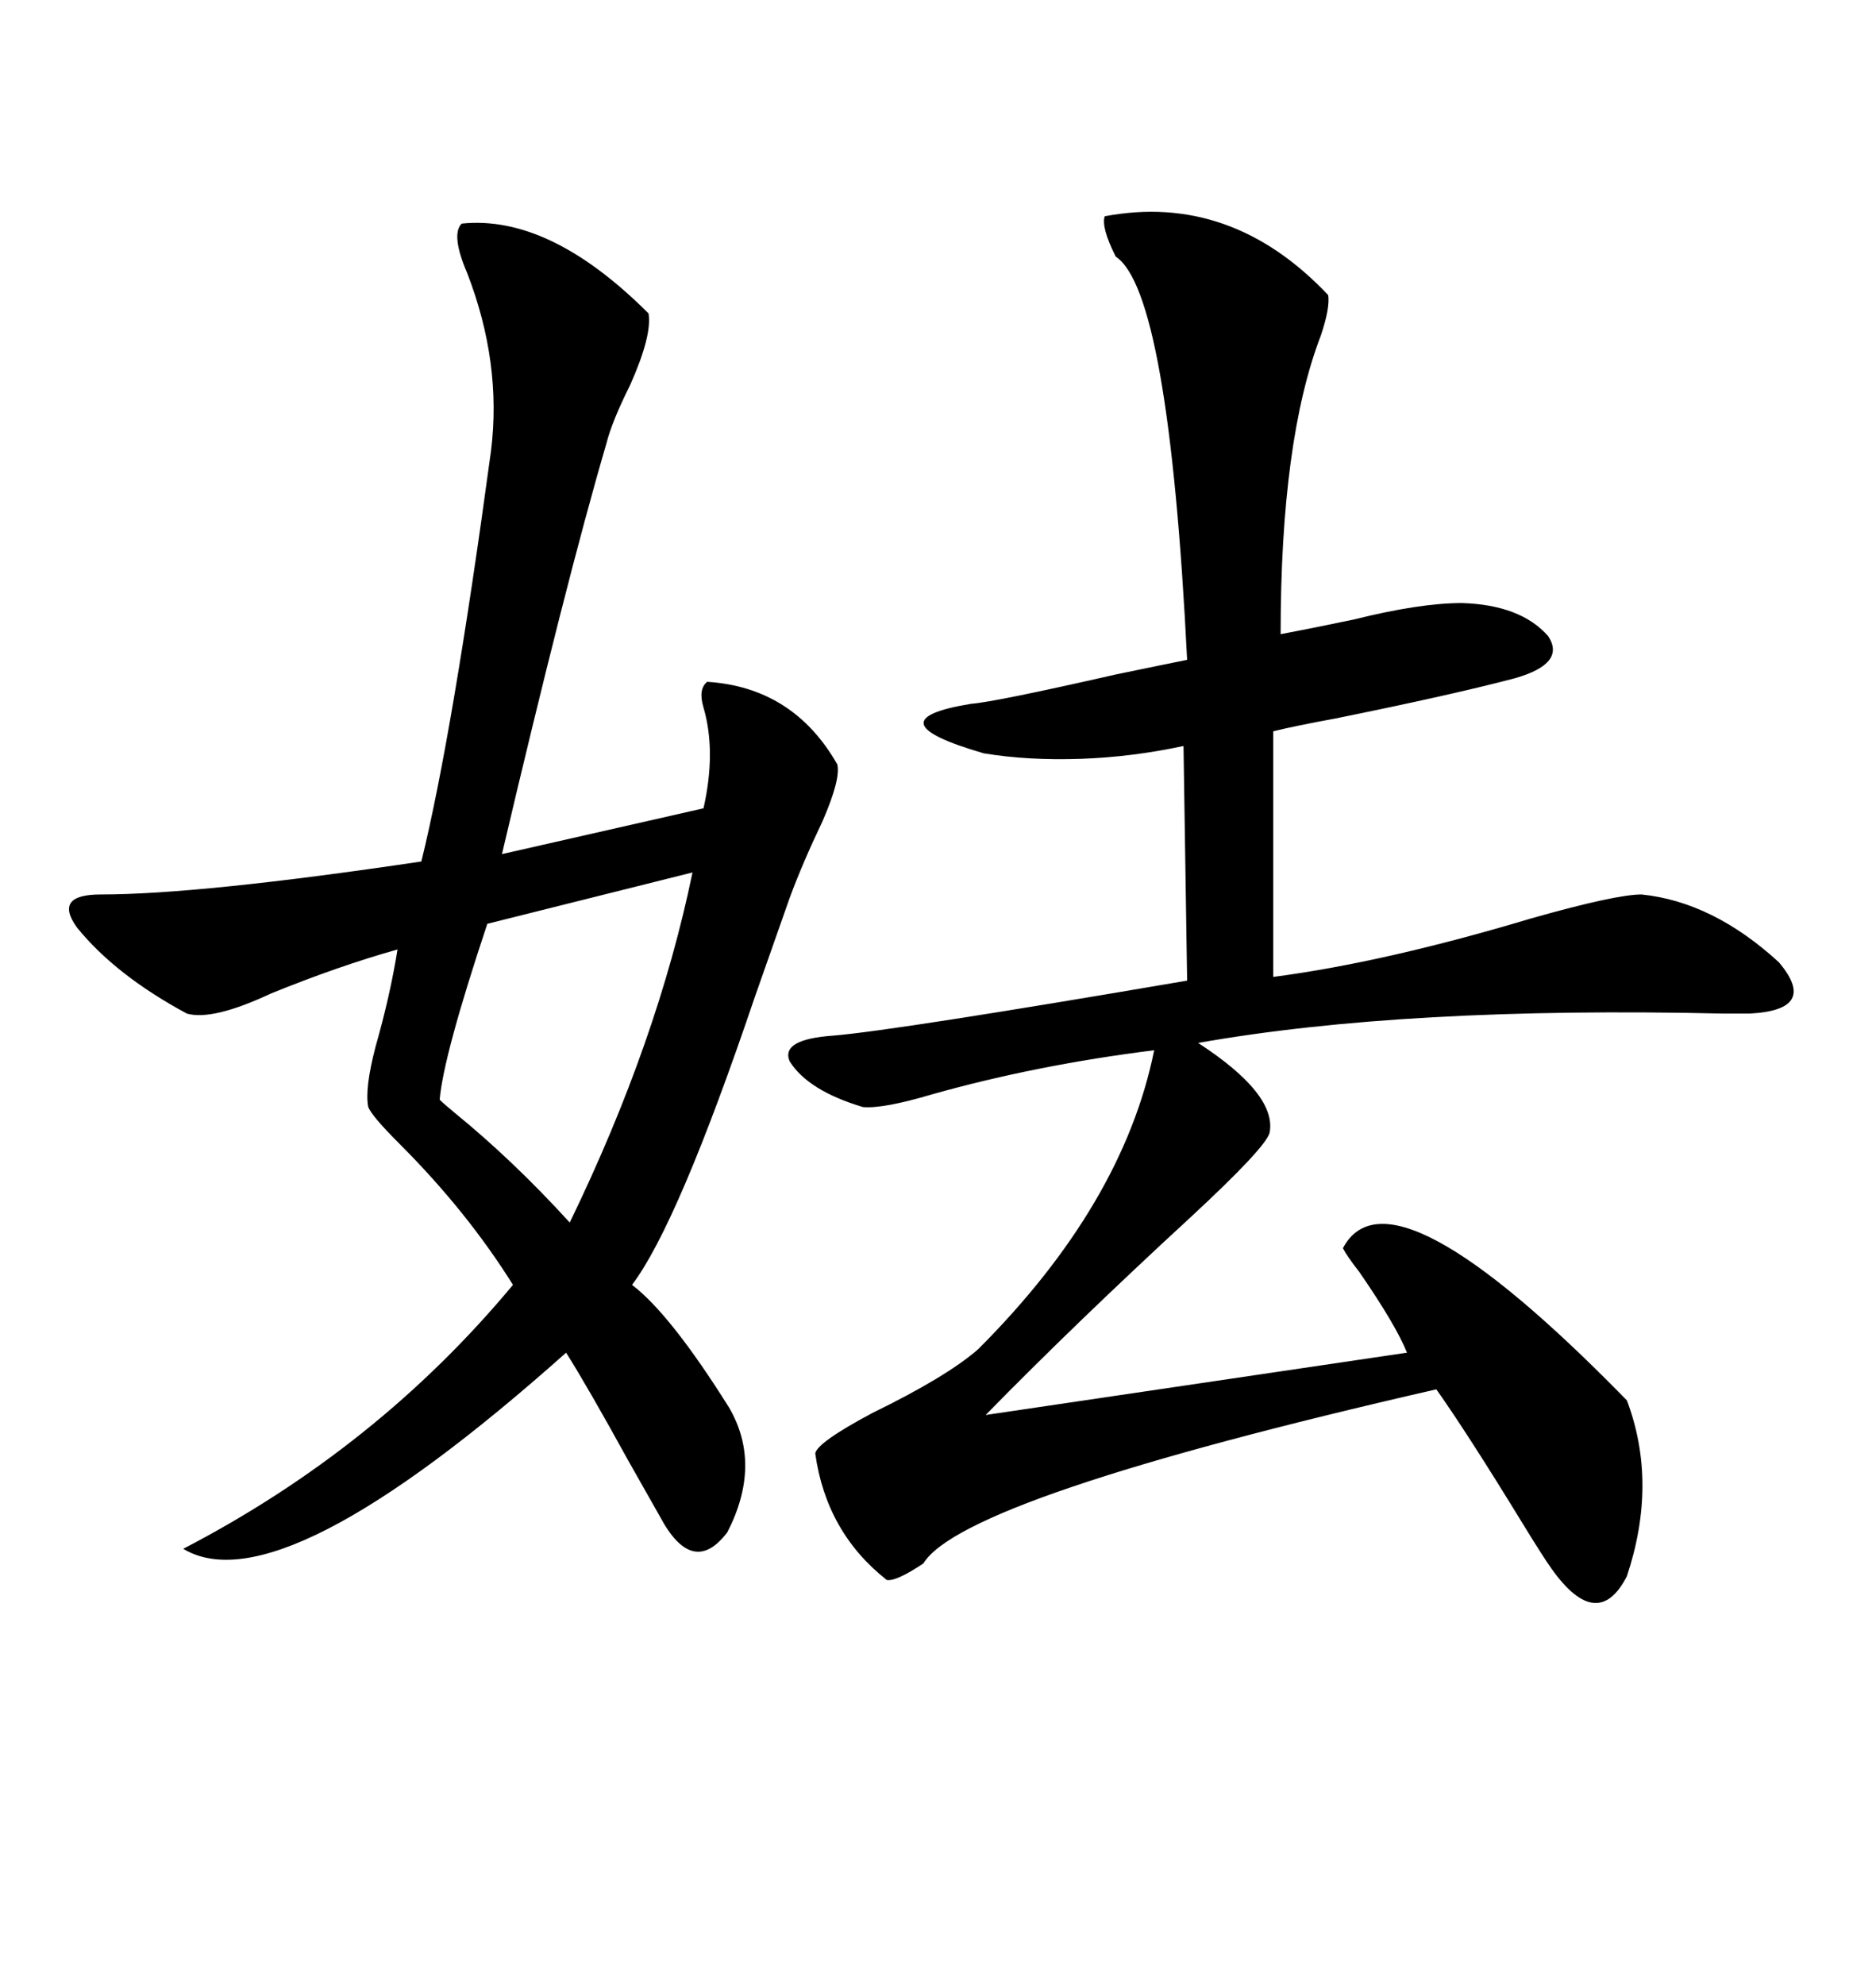 <svg xmlns="http://www.w3.org/2000/svg" xmlns:xlink="http://www.w3.org/1999/xlink" width="300" height="317.285"><path d="M176.66 34.57L176.66 34.57Q196.88 30.76 212.40 47.17L212.40 47.17Q212.70 49.22 211.23 53.61L211.23 53.61Q204.79 70.31 204.79 101.37L204.79 101.37Q209.47 100.49 216.50 99.02L216.50 99.02Q227.05 96.39 233.79 96.39L233.79 96.39Q243.16 96.68 247.56 101.66L247.56 101.66Q250.49 106.05 242.29 108.40L242.29 108.40Q232.32 111.04 213.57 114.84L213.57 114.84Q207.13 116.02 203.61 116.89L203.61 116.89L203.61 156.15Q221.48 153.81 244.92 146.78L244.92 146.78Q258.40 142.97 262.50 142.97L262.50 142.97Q273.93 144.14 284.47 153.81L284.47 153.81Q290.92 161.43 279.79 162.01L279.79 162.01Q278.91 162.01 275.68 162.01L275.68 162.01Q224.71 160.84 191.60 166.70L191.60 166.70Q204.20 174.90 203.03 181.05L203.03 181.05Q202.44 183.40 190.43 194.53L190.43 194.53Q171.97 211.52 157.62 226.17L157.62 226.17L225 216.21Q223.24 211.82 217.38 203.32L217.38 203.32Q215.33 200.68 214.75 199.51L214.75 199.51Q222.36 185.16 260.16 223.83L260.16 223.83Q265.14 237.01 260.16 251.95L260.16 251.95Q255.47 261.04 248.14 250.78L248.14 250.78Q246.68 248.73 243.46 243.46L243.46 243.46Q234.67 229.10 229.69 222.07L229.69 222.07Q154.10 239.36 147.66 249.90L147.66 249.90Q143.26 252.83 141.80 252.54L141.80 252.54Q132.13 244.92 130.37 232.32L130.37 232.32Q130.66 230.57 139.45 225.88L139.45 225.88Q151.46 220.02 156.45 215.63L156.45 215.63Q179.59 192.48 184.57 167.87L184.57 167.87Q165.82 170.21 149.12 174.90L149.12 174.90Q141.21 177.25 137.99 176.95L137.99 176.95Q129.20 174.32 126.27 169.63L126.27 169.63Q124.80 166.11 133.30 165.53L133.30 165.53Q143.55 164.65 189.84 156.74L189.84 156.74L189.26 119.24Q181.05 121.00 172.85 121.29L172.85 121.29Q164.36 121.58 157.32 120.41L157.32 120.41Q139.16 115.14 155.27 112.50L155.27 112.50Q159.08 112.21 178.42 107.81L178.42 107.81Q186.91 106.05 189.84 105.47L189.84 105.47Q186.91 46.58 178.42 41.02L178.42 41.02Q176.07 36.33 176.66 34.57ZM73.83 35.74L73.83 35.74Q87.89 34.28 103.71 50.10L103.71 50.10Q104.30 53.61 100.78 61.52L100.78 61.52Q97.85 67.38 96.97 70.90L96.97 70.90Q90.53 92.87 80.27 136.52L80.27 136.52L112.50 129.20Q114.55 120.12 112.50 113.09L112.50 113.09Q111.62 110.16 113.09 108.98L113.09 108.98Q126.86 109.86 133.89 122.17L133.89 122.17Q134.47 124.51 131.54 131.25L131.54 131.25Q128.32 137.99 126.27 143.55L126.27 143.55Q124.51 148.54 120.70 159.38L120.70 159.38Q108.40 195.70 101.07 205.37L101.07 205.37Q107.23 210.06 116.60 225L116.60 225Q121.88 234.08 116.31 244.92L116.31 244.92Q110.74 252.25 105.47 242.29L105.47 242.29Q104.30 240.23 100.49 233.50L100.49 233.50Q94.04 221.78 90.53 216.21L90.53 216.21Q44.82 256.93 29.30 247.56L29.30 247.56Q60.35 231.45 82.03 205.37L82.03 205.37Q74.71 193.65 63.87 182.81L63.87 182.81Q59.47 178.42 58.89 176.95L58.89 176.95Q58.30 174.02 60.06 167.29L60.06 167.29Q62.40 159.08 63.57 151.76L63.57 151.76Q54.20 154.39 43.36 158.79L43.36 158.79Q33.98 163.18 29.88 162.01L29.88 162.01Q18.46 155.86 12.30 148.24L12.30 148.24Q8.50 142.97 16.11 142.97L16.11 142.97Q31.93 142.97 67.38 137.70L67.38 137.70Q72.36 117.48 78.52 72.07L78.52 72.07Q80.27 58.01 74.71 43.65L74.71 43.65Q72.07 37.50 73.83 35.74ZM110.74 139.45L110.74 139.45L77.93 147.66Q70.90 168.75 70.31 175.78L70.31 175.78Q70.90 176.37 72.66 177.83L72.66 177.83Q82.03 185.45 91.11 195.41L91.11 195.41Q105.18 166.41 110.74 139.45Z"/></svg>